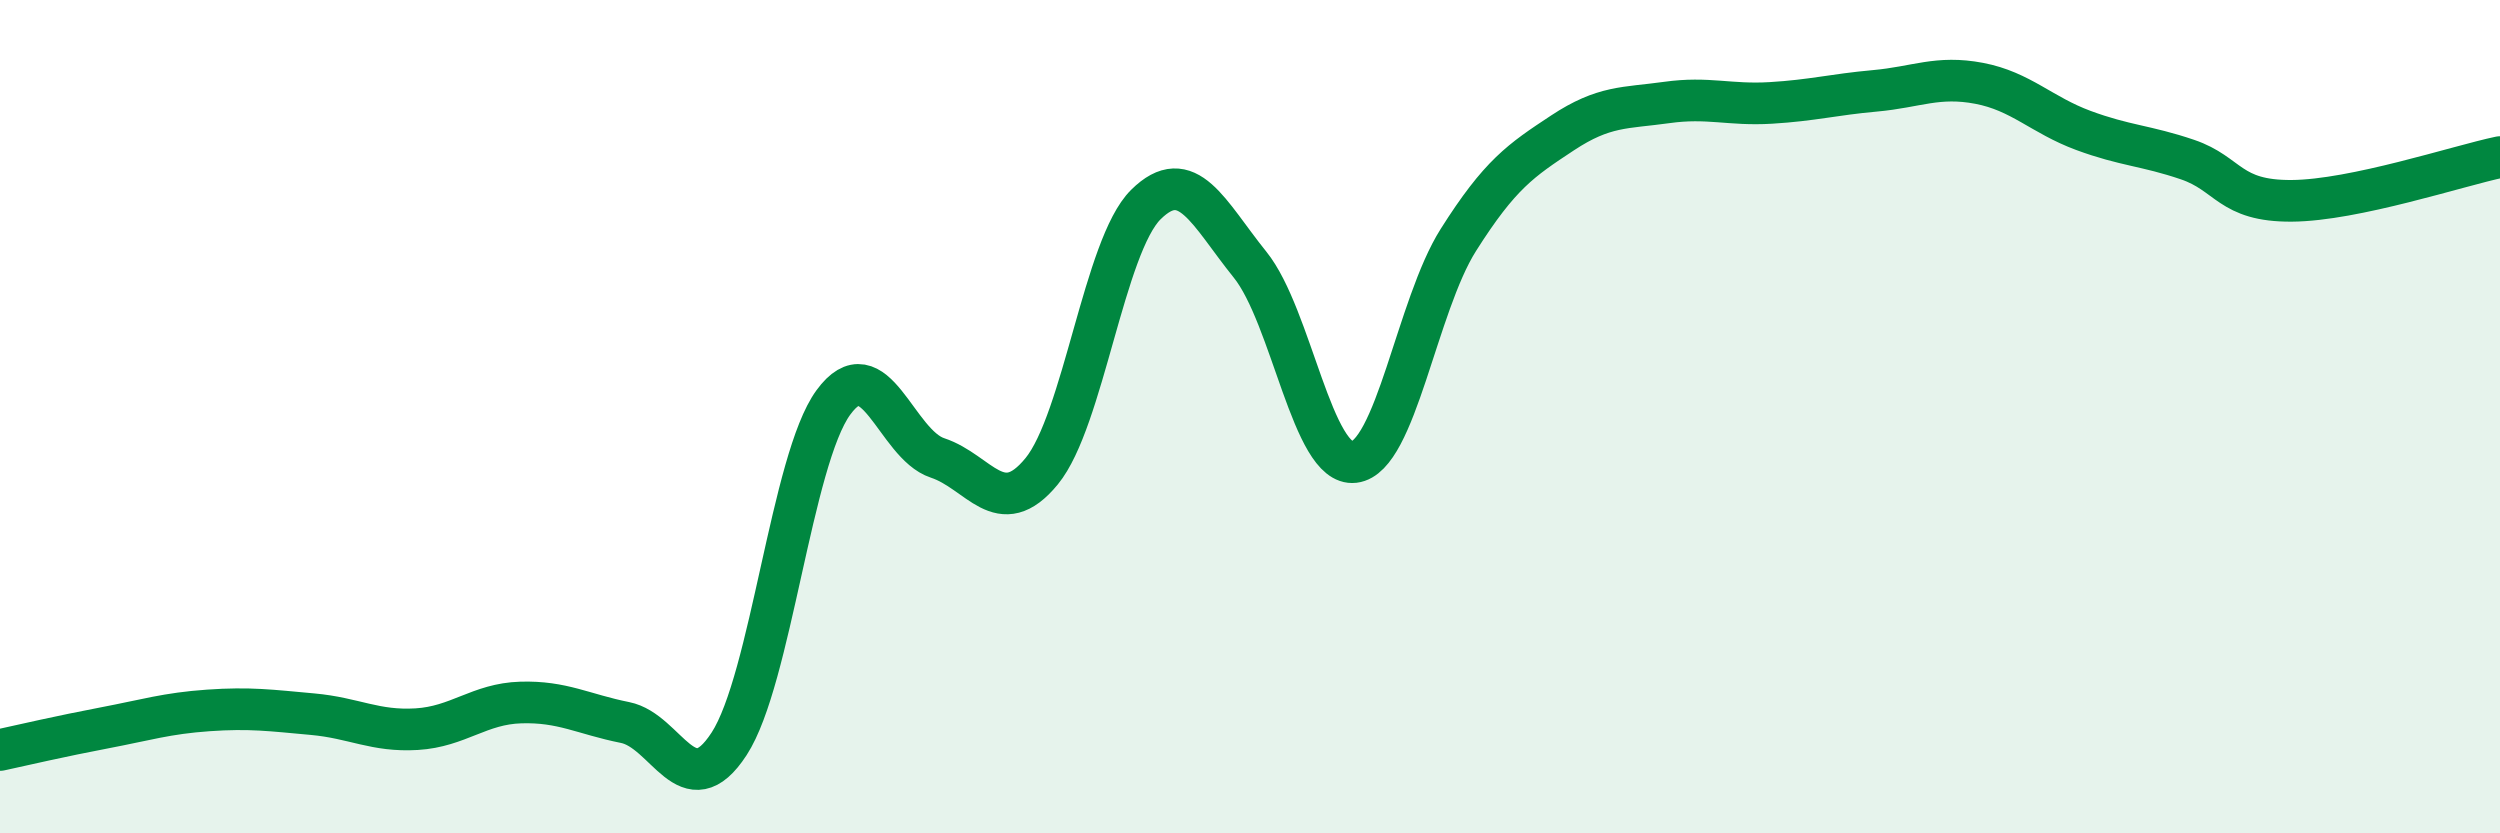 
    <svg width="60" height="20" viewBox="0 0 60 20" xmlns="http://www.w3.org/2000/svg">
      <path
        d="M 0,18 C 0.5,17.89 1.5,17.66 2.5,17.47 C 3.5,17.28 4,17.12 5,17.05 C 6,16.98 6.5,17.05 7.5,17.14 C 8.5,17.23 9,17.56 10,17.5 C 11,17.44 11.5,16.89 12.5,16.86 C 13.5,16.83 14,17.14 15,17.34 C 16,17.54 16.5,19.39 17.5,17.85 C 18.5,16.31 19,11.03 20,9.66 C 21,8.29 21.5,10.66 22.5,10.99 C 23.5,11.32 24,12.53 25,11.31 C 26,10.09 26.5,5.9 27.5,4.91 C 28.5,3.92 29,5.11 30,6.35 C 31,7.59 31.5,11.21 32.5,11.09 C 33.5,10.97 34,7.34 35,5.76 C 36,4.18 36.5,3.85 37.5,3.19 C 38.5,2.53 39,2.6 40,2.46 C 41,2.32 41.5,2.53 42.5,2.47 C 43.5,2.41 44,2.27 45,2.18 C 46,2.09 46.5,1.81 47.5,2 C 48.5,2.19 49,2.76 50,3.13 C 51,3.5 51.5,3.49 52.5,3.83 C 53.5,4.17 53.5,4.83 55,4.82 C 56.5,4.81 59,3.98 60,3.77L60 20L0 20Z"
        fill="#008740"
        opacity="0.1"
        stroke-linecap="round"
        stroke-linejoin="round"
      />
      <path
        d="M 0,18 C 0.5,17.89 1.5,17.66 2.5,17.47 C 3.5,17.28 4,17.12 5,17.05 C 6,16.98 6.5,17.05 7.5,17.14 C 8.5,17.23 9,17.56 10,17.5 C 11,17.44 11.5,16.89 12.5,16.86 C 13.5,16.83 14,17.14 15,17.34 C 16,17.54 16.5,19.39 17.5,17.85 C 18.5,16.31 19,11.03 20,9.66 C 21,8.29 21.5,10.66 22.5,10.99 C 23.5,11.32 24,12.53 25,11.31 C 26,10.09 26.5,5.9 27.5,4.91 C 28.5,3.92 29,5.11 30,6.35 C 31,7.59 31.5,11.21 32.5,11.09 C 33.5,10.97 34,7.34 35,5.76 C 36,4.18 36.5,3.85 37.5,3.19 C 38.5,2.53 39,2.6 40,2.46 C 41,2.32 41.5,2.53 42.5,2.47 C 43.5,2.41 44,2.27 45,2.18 C 46,2.09 46.5,1.81 47.5,2 C 48.5,2.19 49,2.76 50,3.13 C 51,3.5 51.5,3.49 52.5,3.83 C 53.5,4.17 53.5,4.83 55,4.82 C 56.5,4.81 59,3.98 60,3.77"
        stroke="#008740"
        stroke-width="1"
        fill="none"
        stroke-linecap="round"
        stroke-linejoin="round"
      />
    </svg>
  